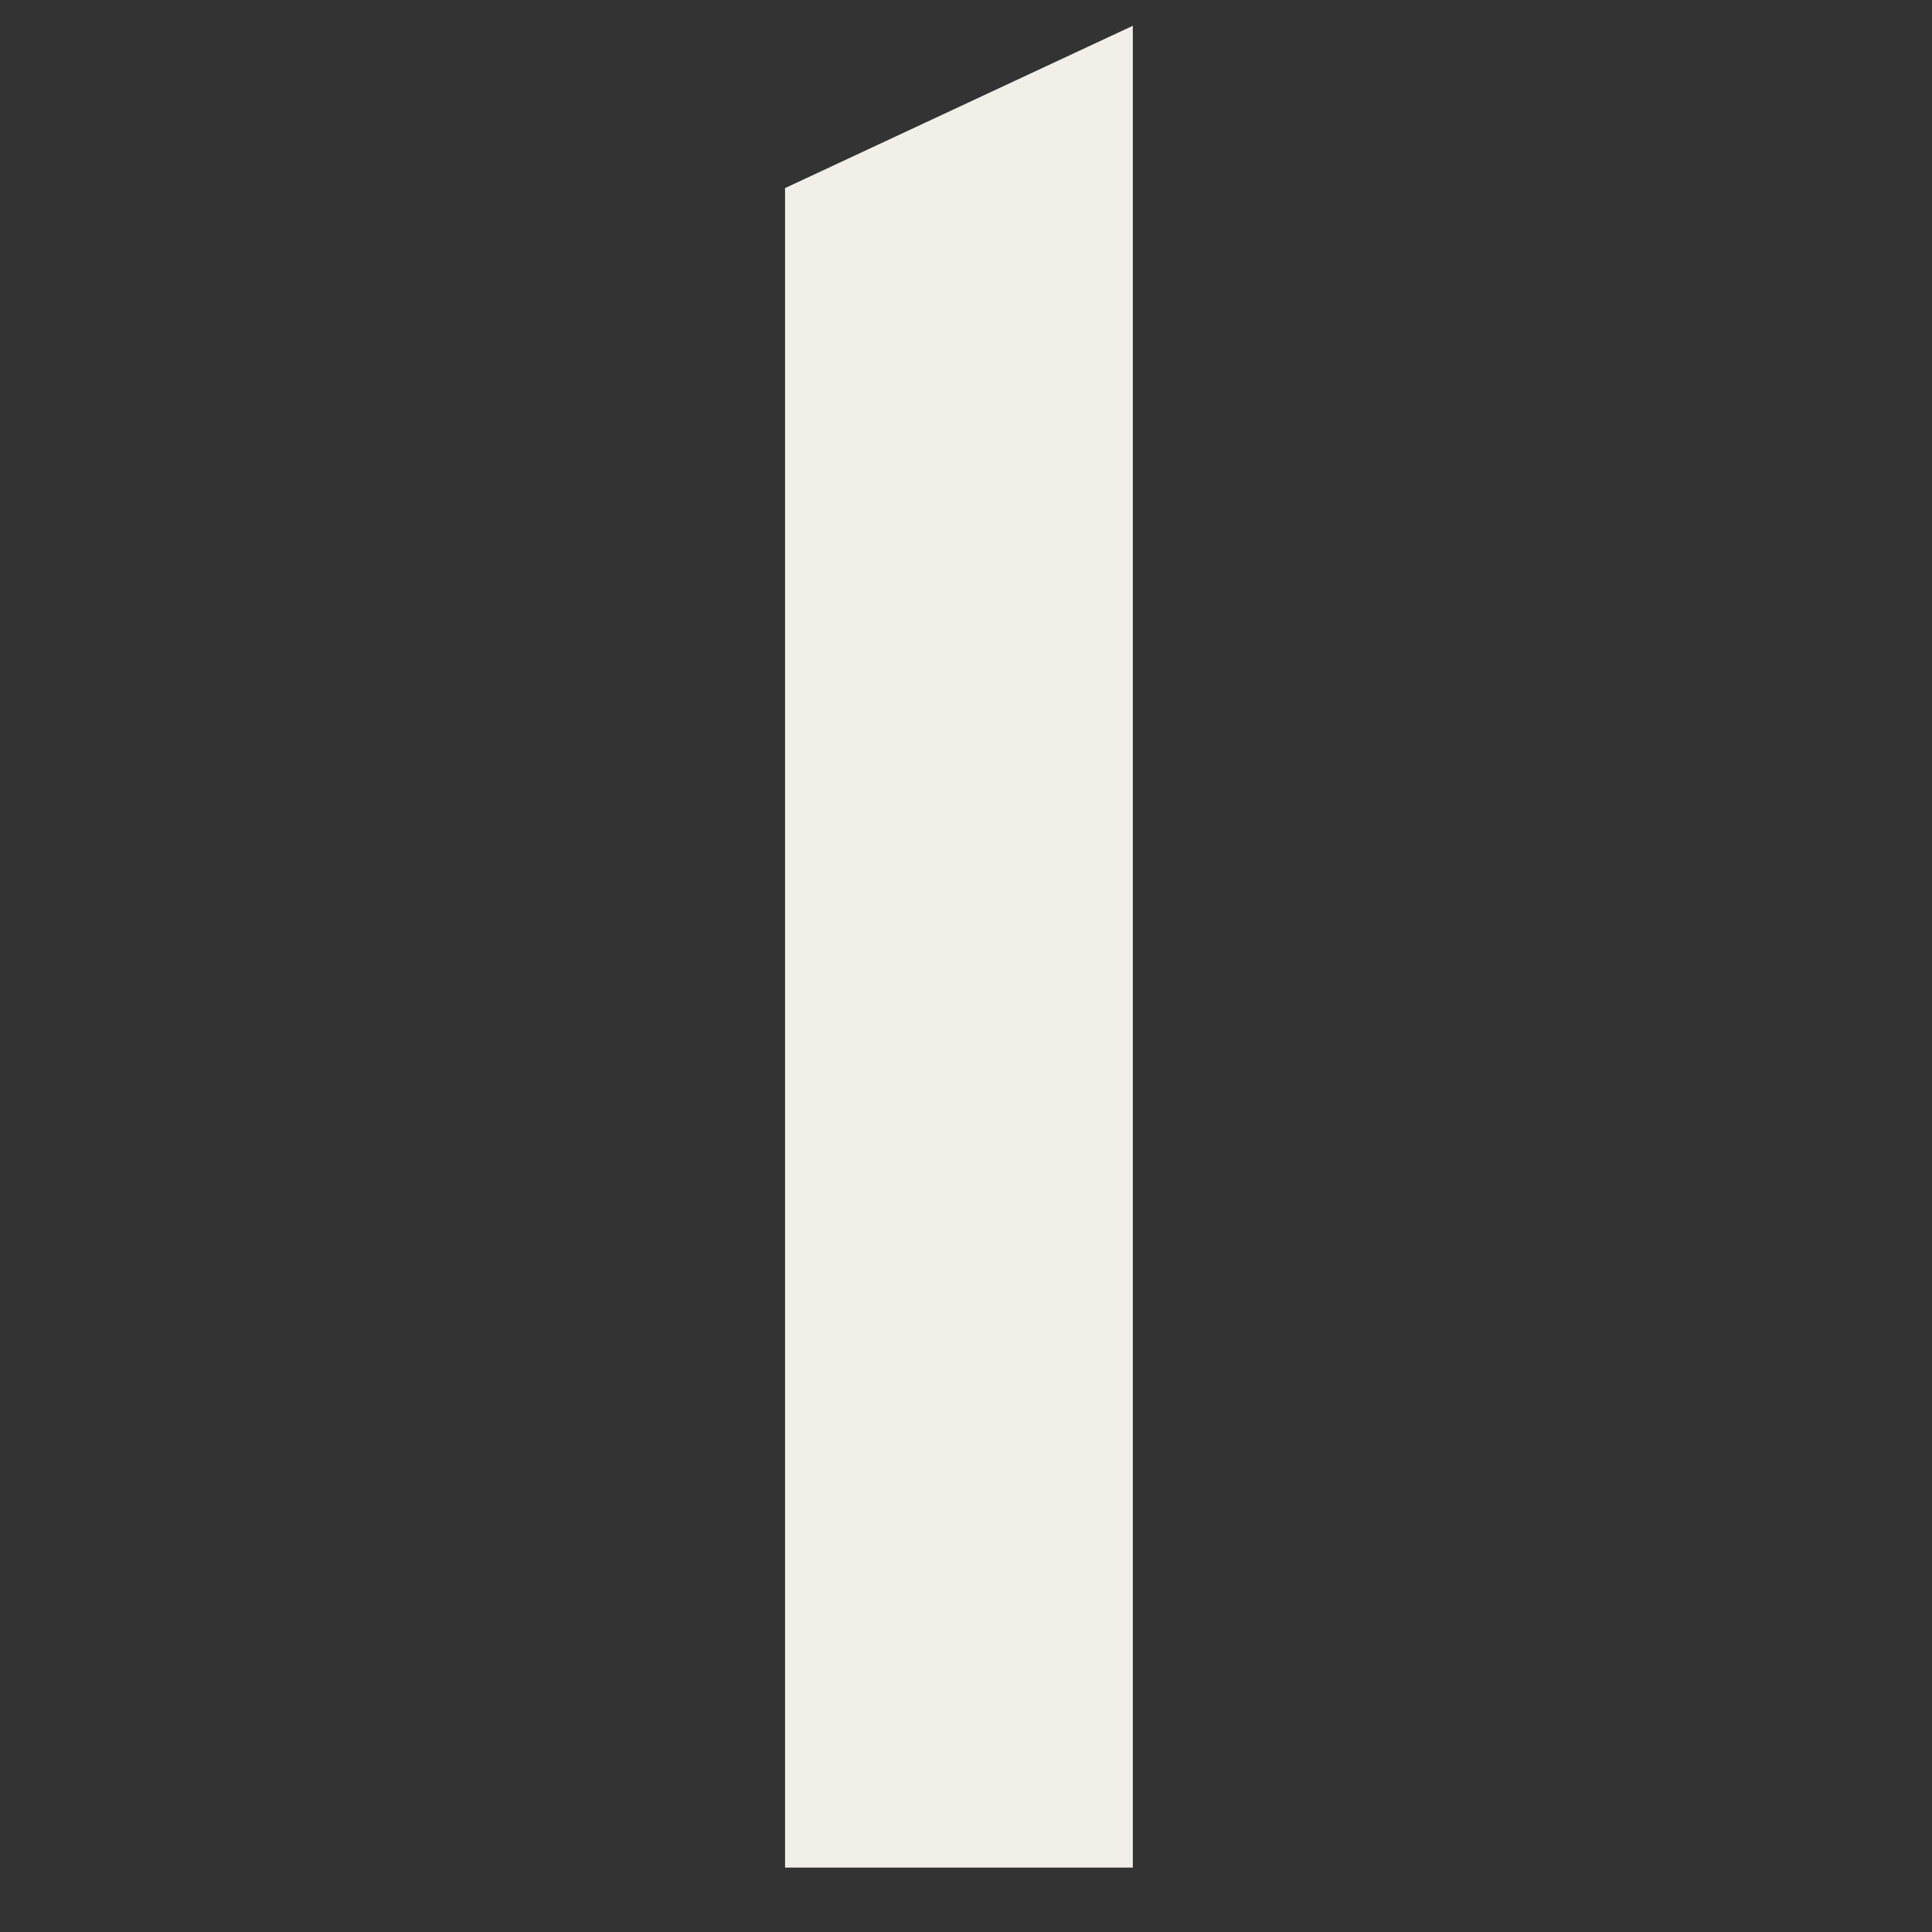 <svg width="150" height="150" viewBox="0 0 150 150" fill="none" xmlns="http://www.w3.org/2000/svg">
<rect x="0" y="0" width="150" height="150" fill="#333333" stroke="none"/>
<path d="M60.952 145V14.6L87.952 2V145H60.952Z" fill="#F2EFE9"/>
</svg>
